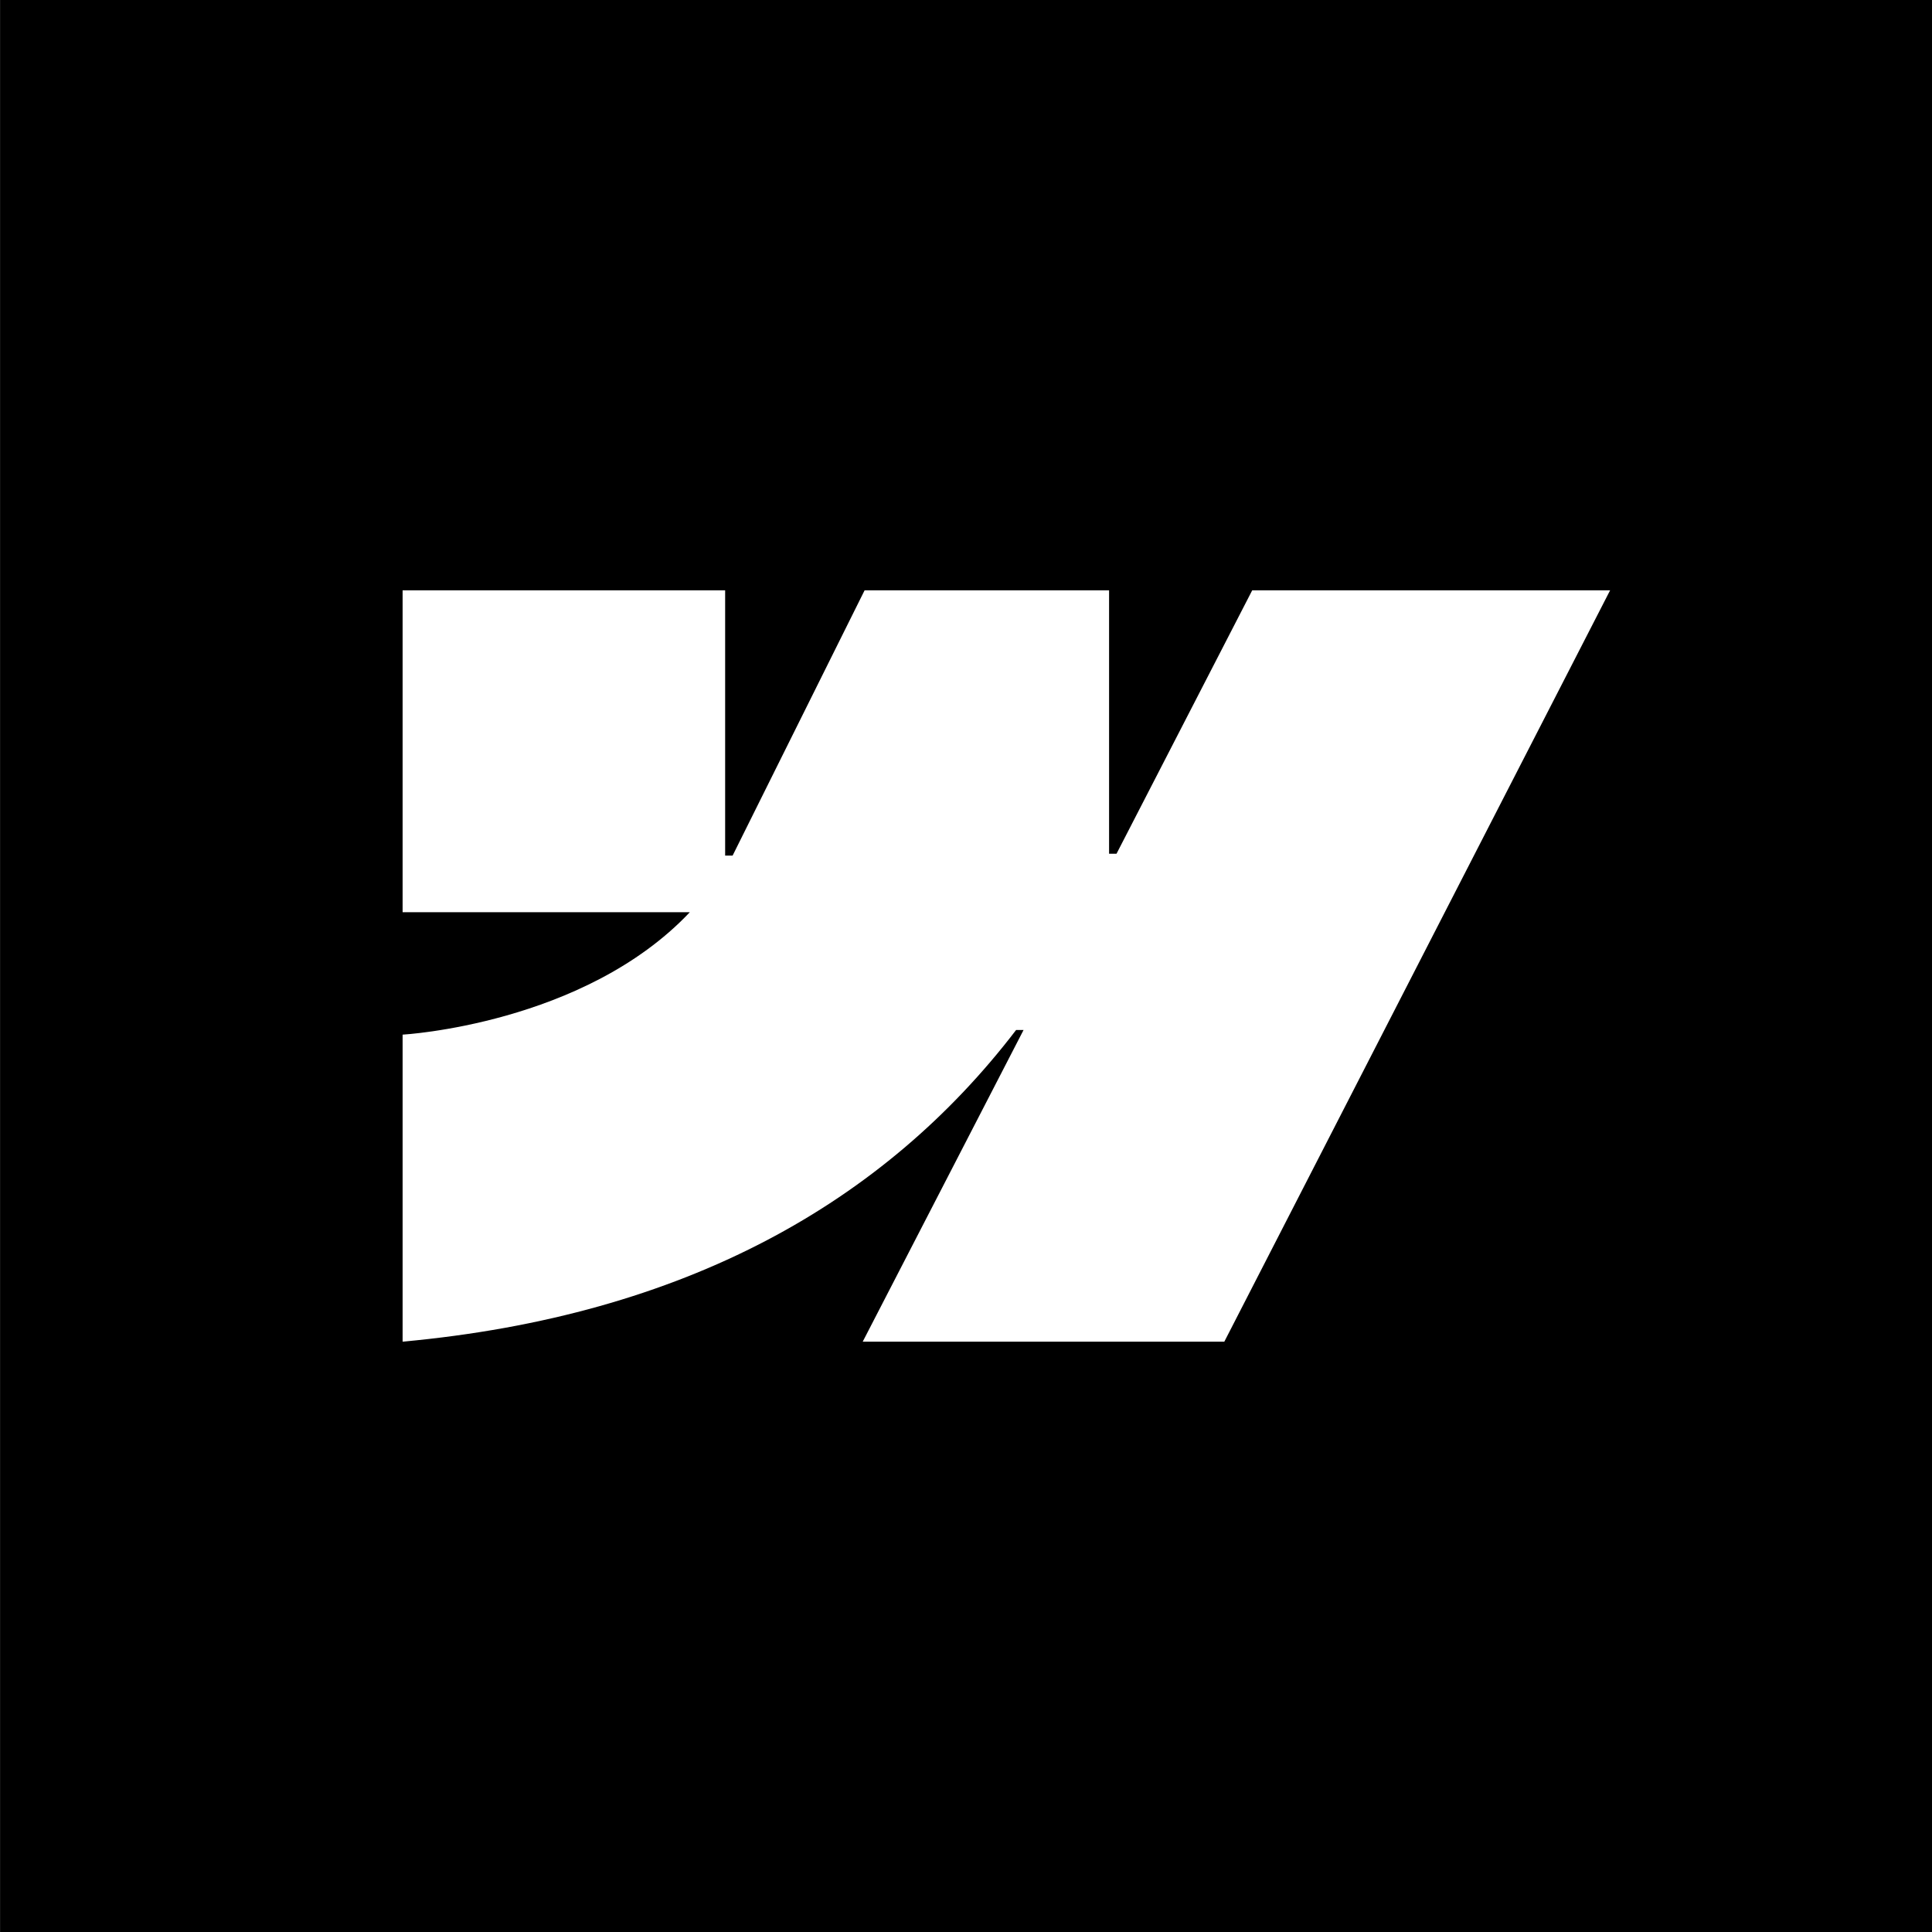 <svg width="72" height="72" viewBox="0 0 72 72" fill="none" xmlns="http://www.w3.org/2000/svg">
<rect x="0" y="0" width="72" height="72" fill="#808080" stroke="none"/>
<rect x="0.004" width="72" height="72" fill="#136DF5" style="fill:#136DF5;fill:color(display-p3 0.074 0.427 0.961);fill-opacity:1;"/>
<g clip-path="url(#clip0_202_385)">
<path fill-rule="evenodd" clip-rule="evenodd" d="M60.004 22L45.627 50H32.151L38.145 38.385H37.867C32.948 44.815 25.535 49.032 15.004 50V38.558C15.004 38.558 21.759 38.178 25.708 33.995H15.004V22H27.024V31.886H27.302L32.221 22H41.332V31.817H41.609L46.666 22H60.004Z" fill="white" style="fill:white;fill-opacity:1;"/>
</g>
<defs>
<clipPath id="clip0_202_385">
<rect width="45" height="28" fill="white" style="fill:white;fill-opacity:1;" transform="translate(15.004 22)"/>
</clipPath>
</defs>
</svg>
